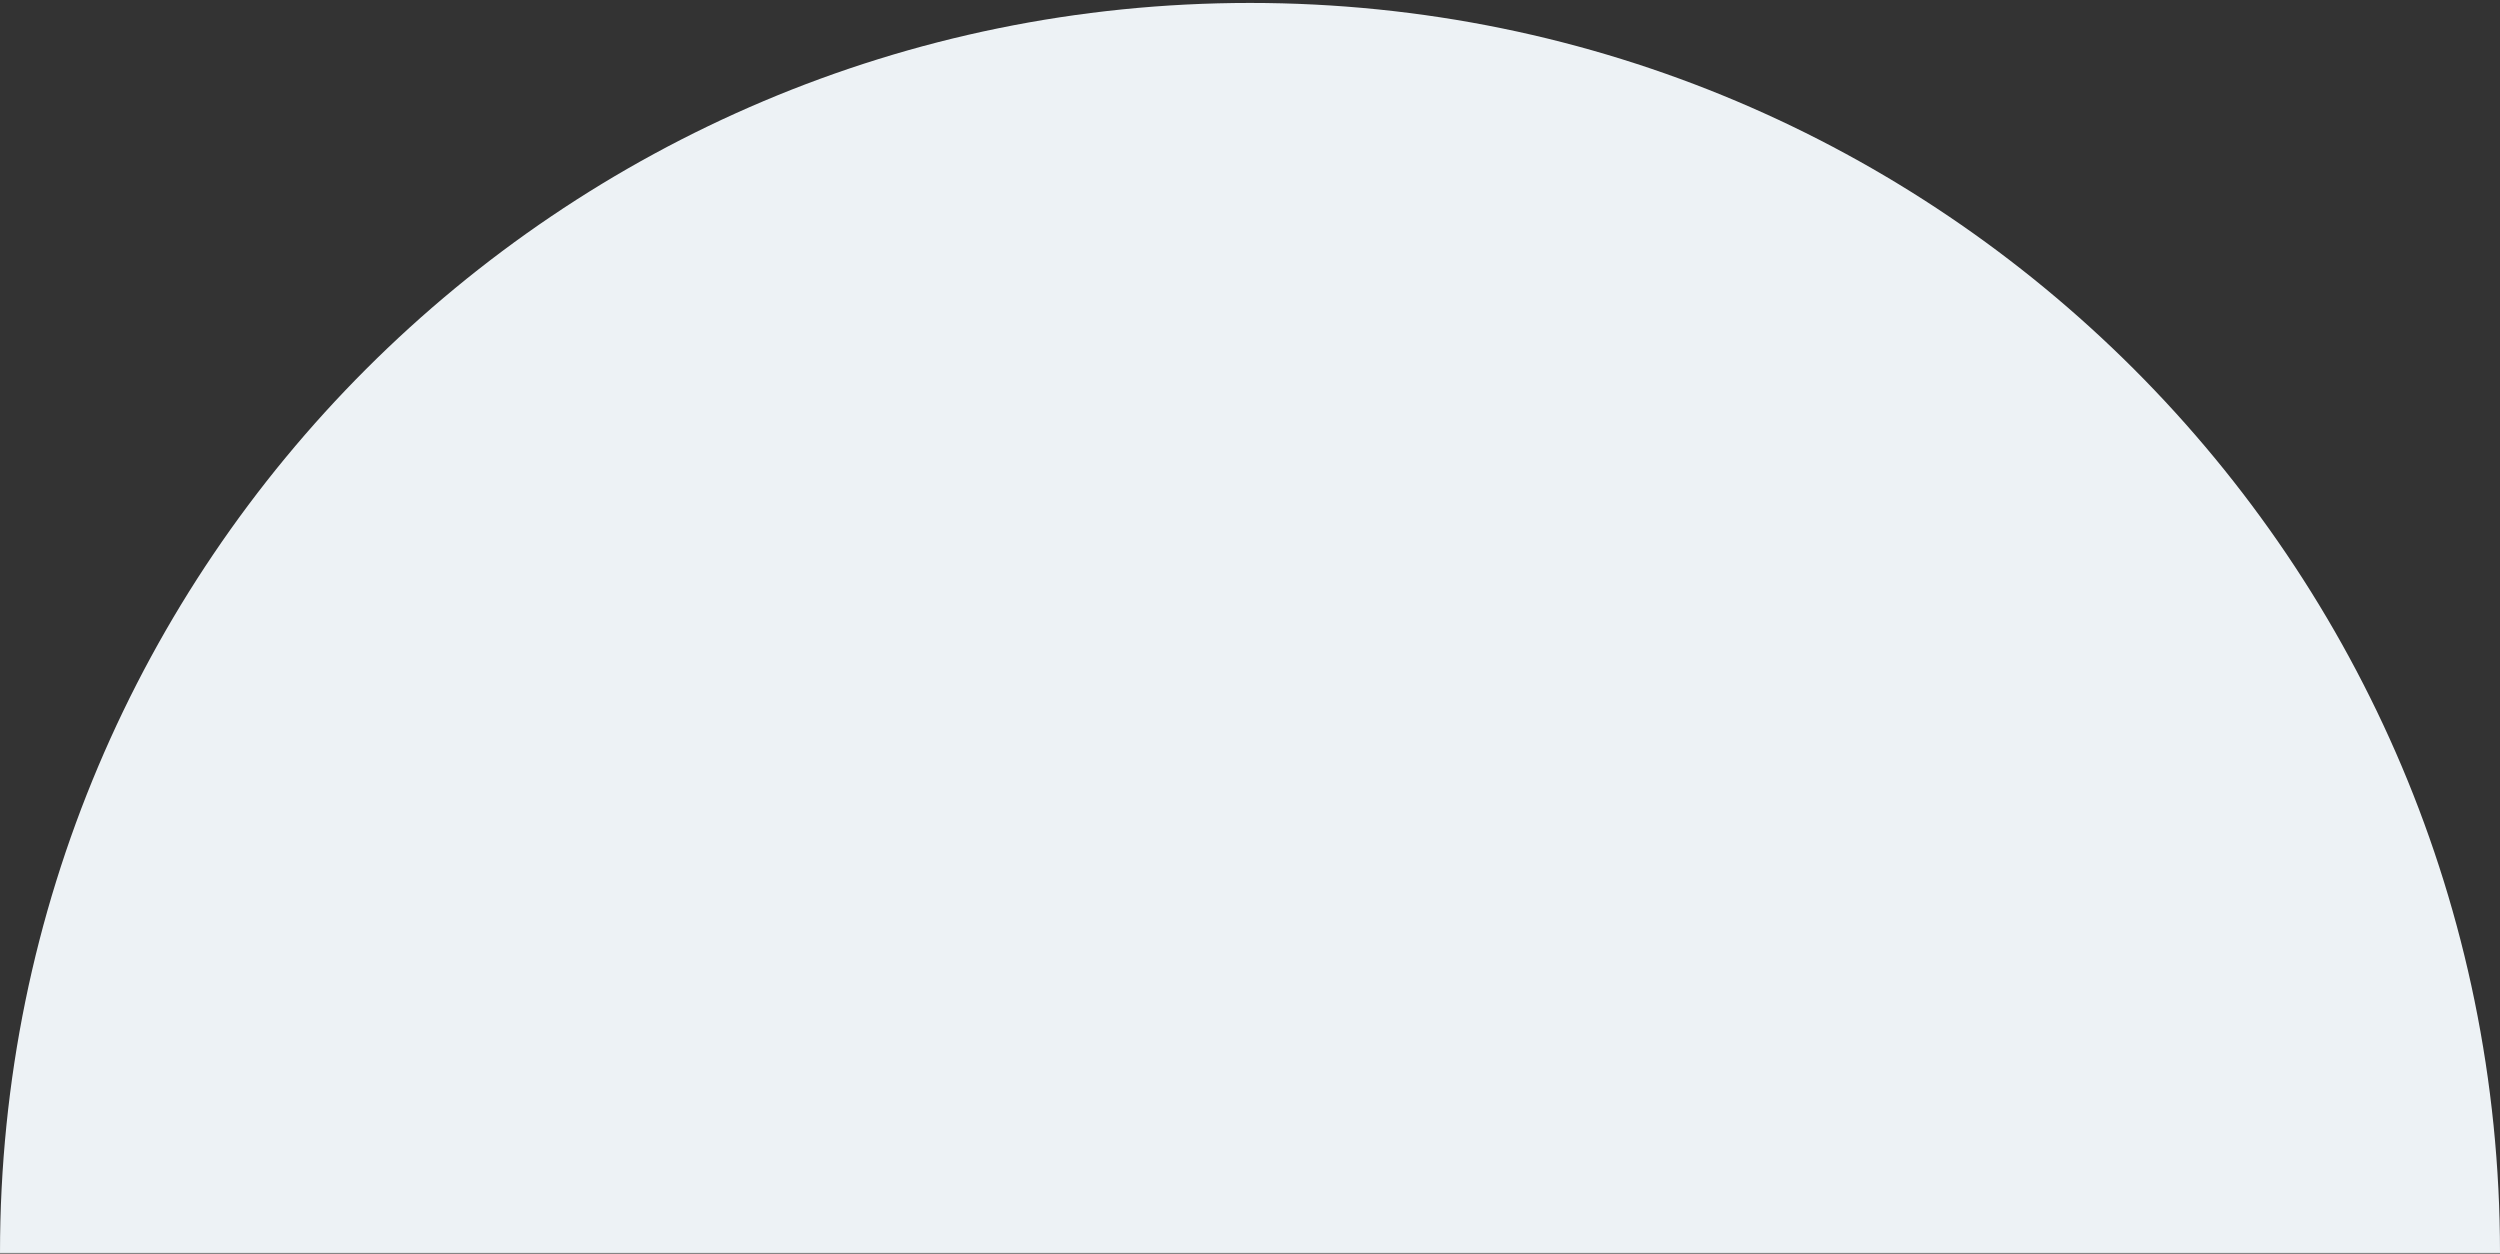 <?xml version="1.0" encoding="UTF-8"?>
<svg width="700px" height="351px" viewBox="0 0 700 351" version="1.1" xmlns="http://www.w3.org/2000/svg" xmlns:xlink="http://www.w3.org/1999/xlink">
    <rect x="0" y="0" width="700" height="351" fill="#333333" stroke="none"/>
    <title>Fill 13</title>
    <g id="Page-1" stroke="none" stroke-width="1" fill="none" fill-rule="evenodd">
        <g id="Group-29" transform="translate(0, -103)" fill="#EDF2F5">
            <path d="M700,453.824 C700,260.526 543.299,103.824 350.003,103.824 C156.701,103.824 0,260.526 0,453.824 L700,453.824 Z" id="Fill-13"></path>
        </g>
    </g>
</svg>